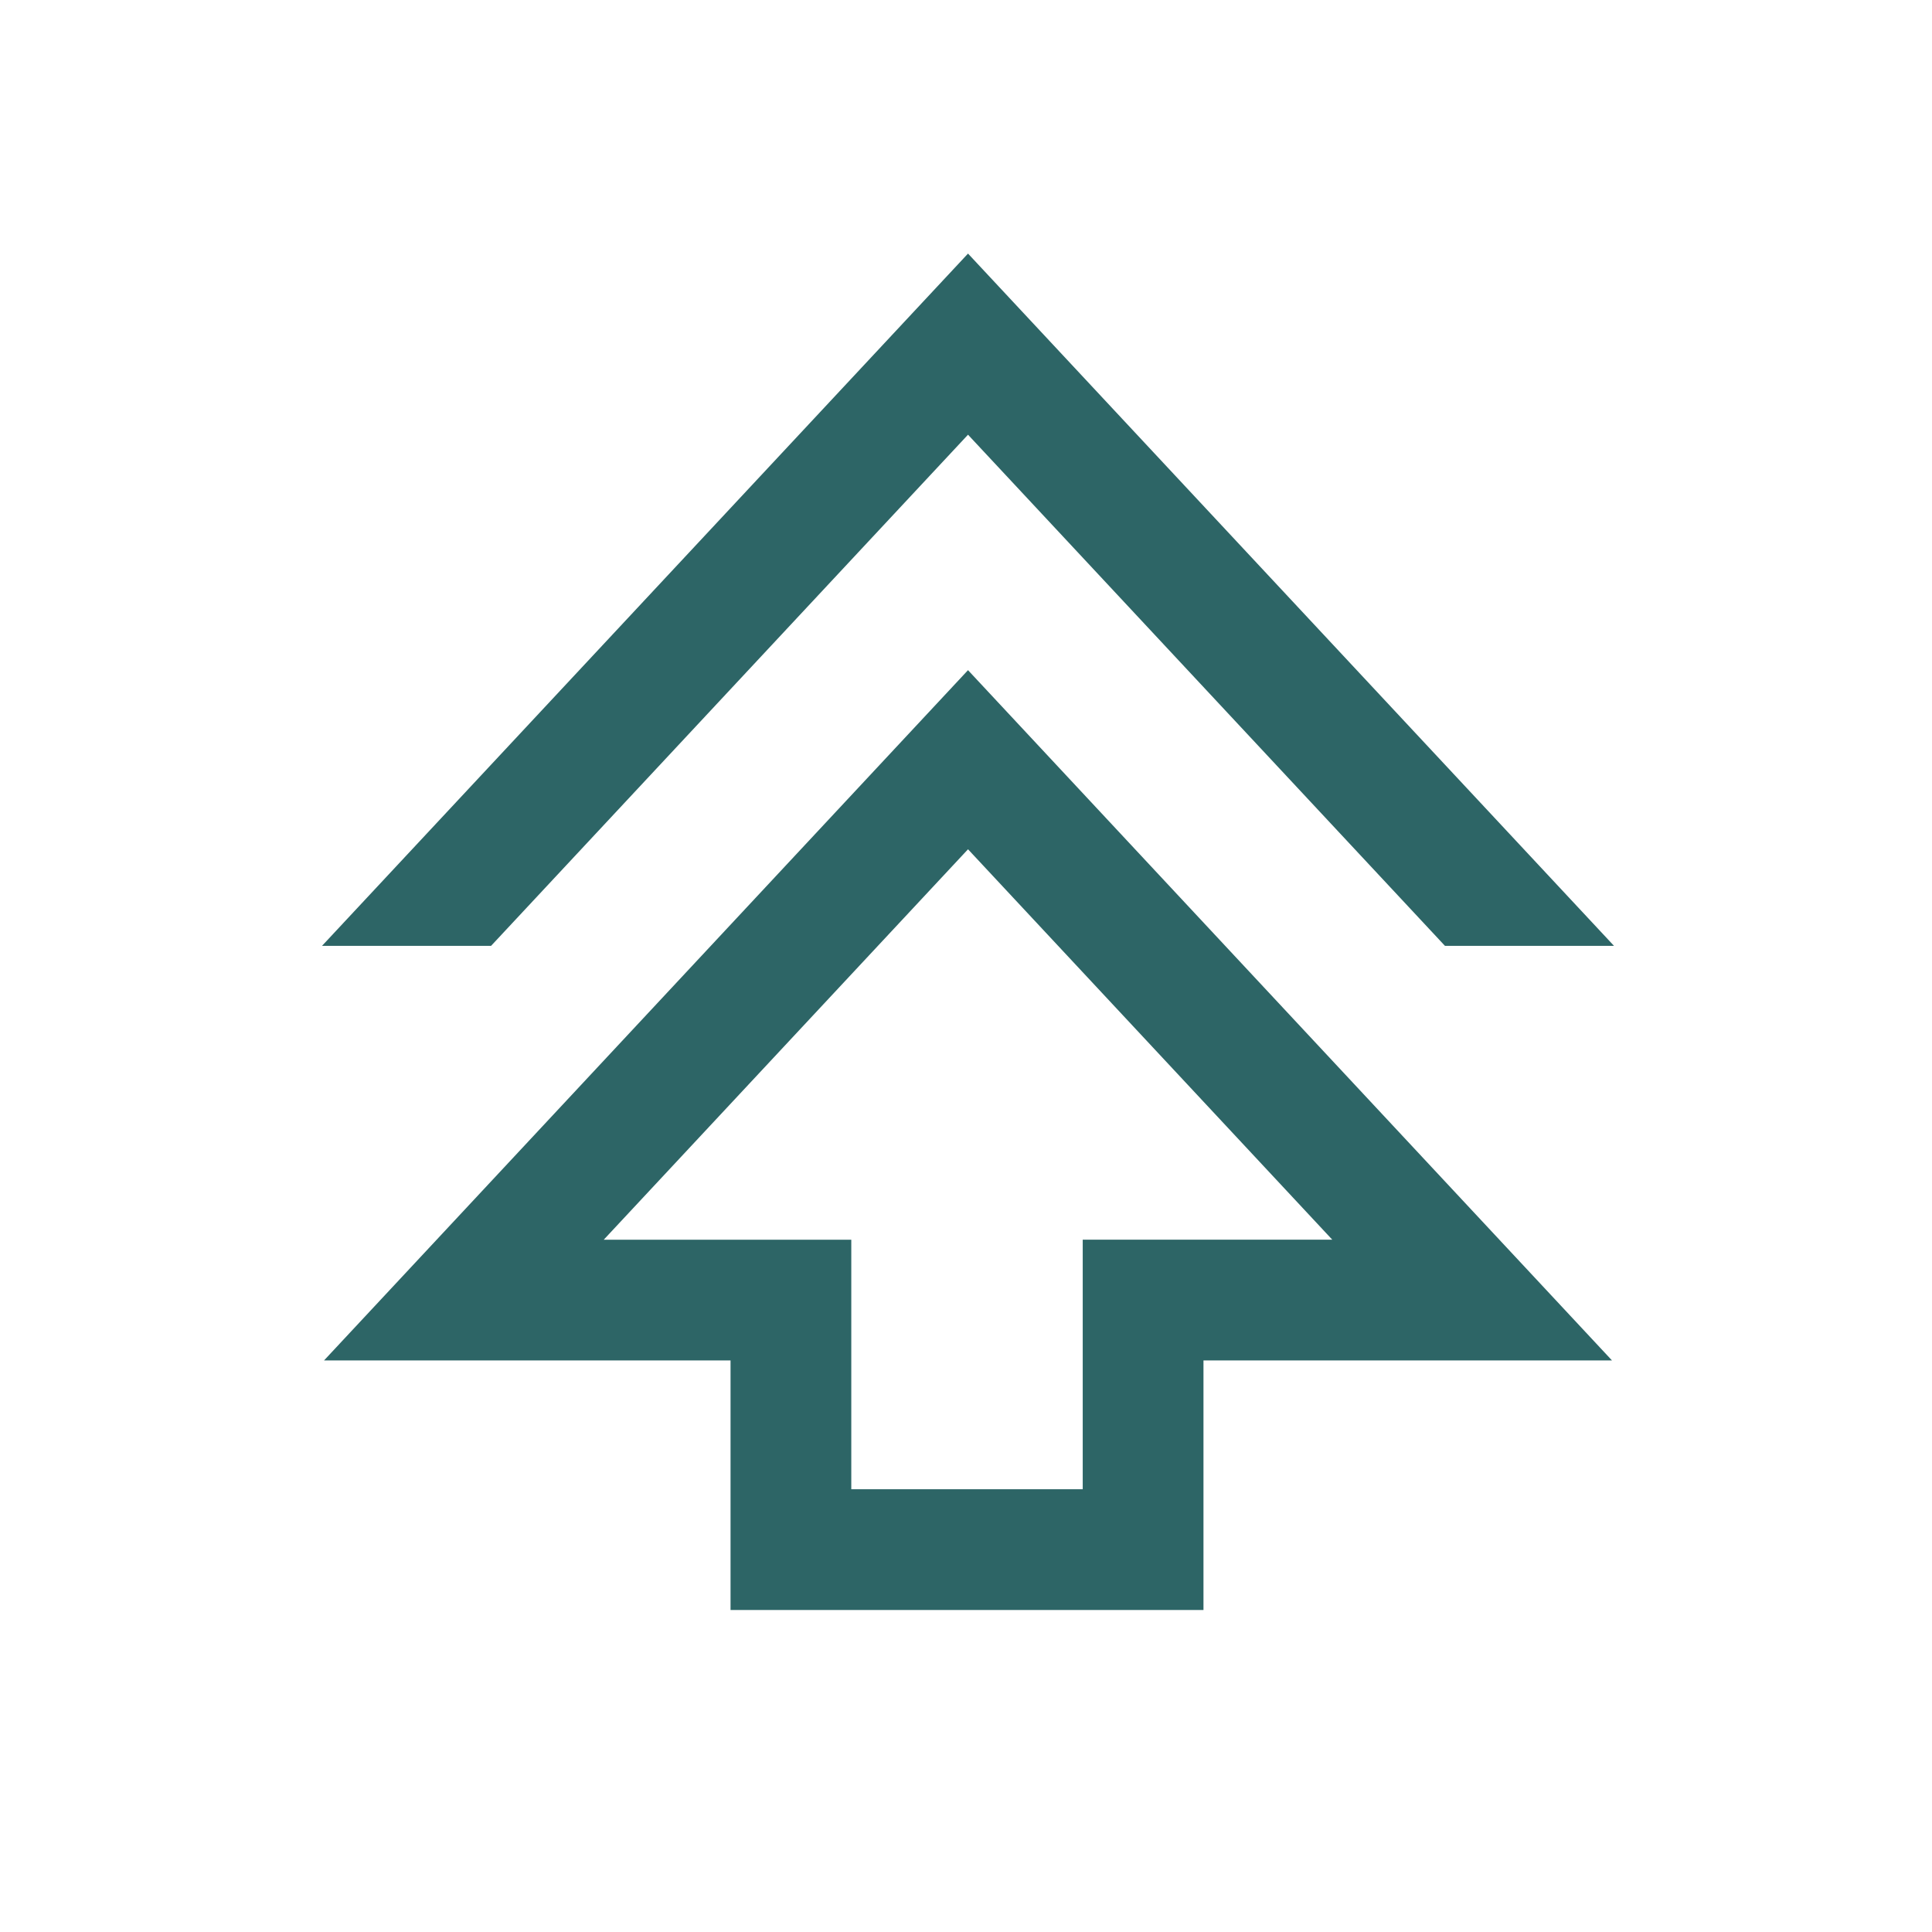 <svg xmlns="http://www.w3.org/2000/svg" height="48px" viewBox="0 -960 960 960" width="48px" fill="#2d6566"><path d="M363-160v-124H161l320-343 320 343H598v124H363Zm60-60h115v-124h124L481-538 300-344h123v124ZM160-490l321-344 321 344h-84L481-744 244-490h-84Zm321 146Z"/></svg>